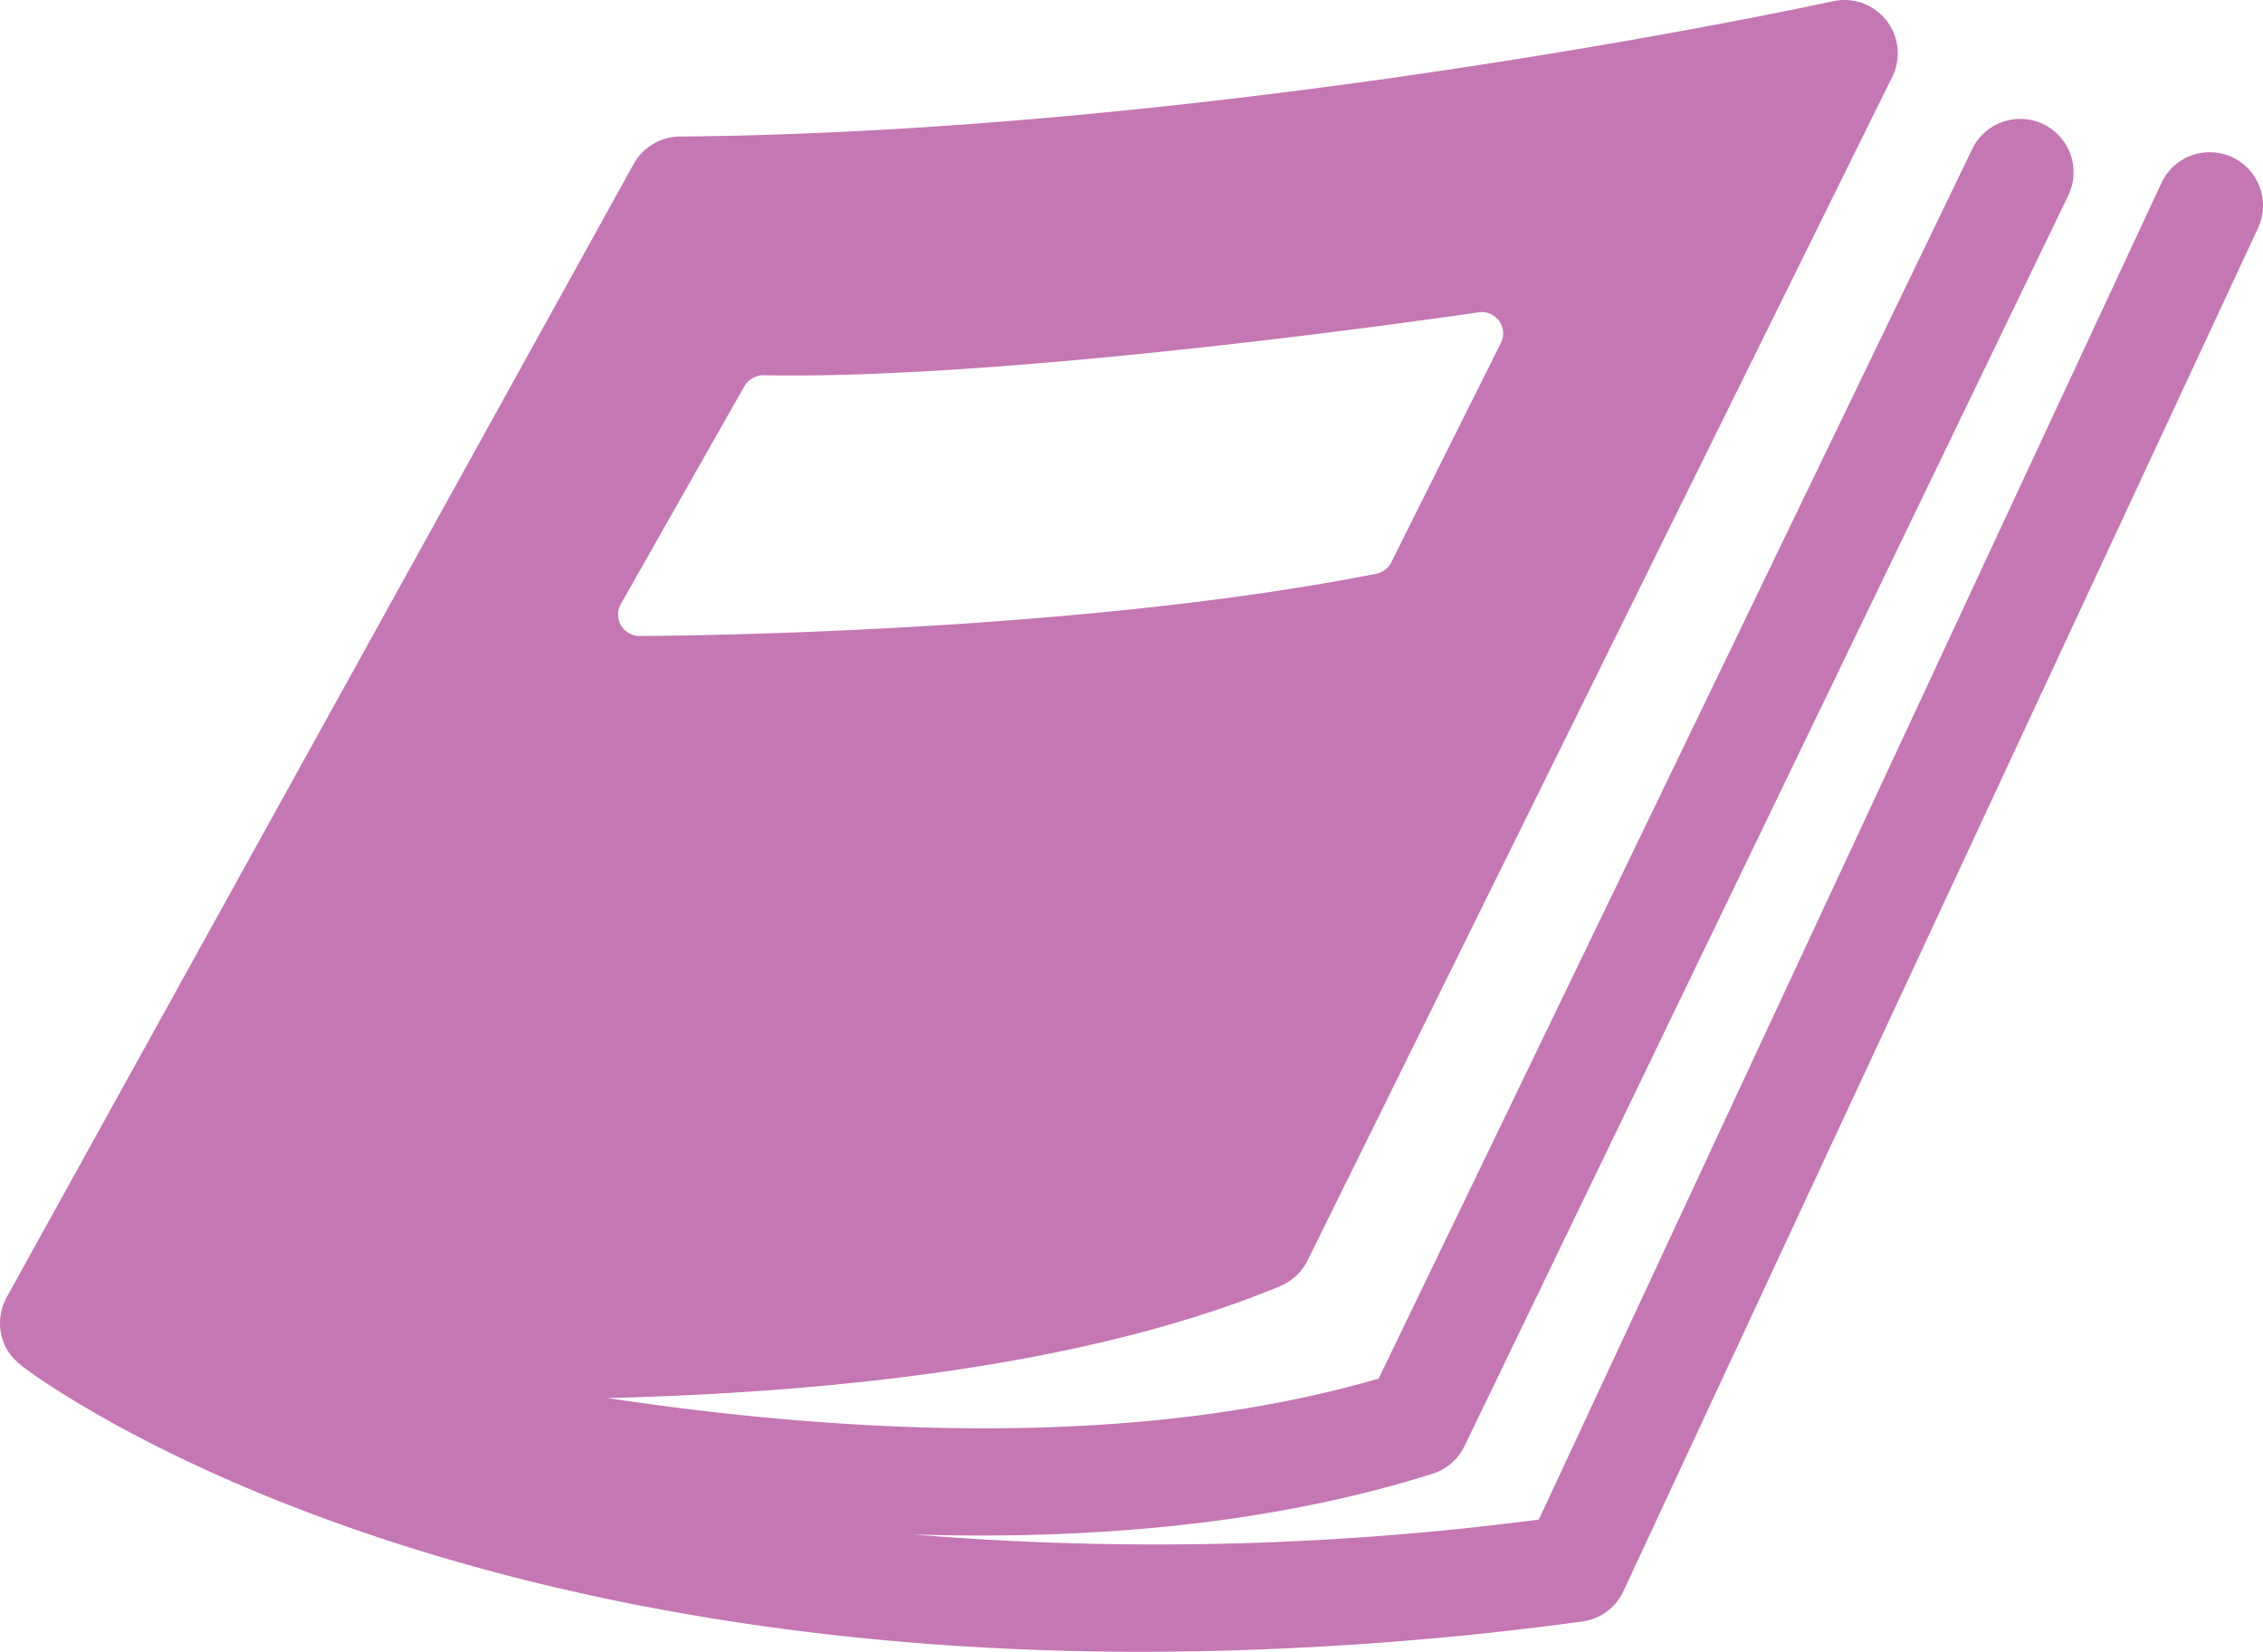 <svg xmlns="http://www.w3.org/2000/svg" width="104.611" height="76.357" viewBox="0 0 104.611 76.357">
  <path id="Caminho_8997" data-name="Caminho 8997" d="M103.687,12.088a2.461,2.461,0,0,0-3.272,1.193L71.636,75.065a136.5,136.5,0,0,1-28.906.69c8.137.248,16.493-.438,24-2.811A2.462,2.462,0,0,0,68.2,71.665L96.109,13.853a2.464,2.464,0,0,0-4.44-2.141L64.228,68.549c-11.1,3.233-24.362,2.592-35.637.9,13.135-.333,23.587-2.069,31.083-5.172a2.482,2.482,0,0,0,1.268-1.187L87.972,8.374a2.464,2.464,0,0,0-2.743-3.495c-.275.062-27.644,6.032-53.31,6.254a2.464,2.464,0,0,0-2.131,1.275L.81,64.786A2.479,2.479,0,0,0,.77,67.111a2.531,2.531,0,0,0,.7.811l0,.013c.821.631,17.7,13.243,51.826,13.243a153.409,153.409,0,0,0,20.344-1.4,2.461,2.461,0,0,0,1.906-1.406L104.883,15.36A2.467,2.467,0,0,0,103.687,12.088ZM29.2,32.742l5.714-10.076a1.036,1.036,0,0,1,.876-.5c11.811.239,32.862-2.877,33.068-2.91a.987.987,0,0,1,1.023,1.419L64.81,30.82a.976.976,0,0,1-.69.523C49.792,34.184,30.255,34.22,30.056,34.22a.986.986,0,0,1-.85-.49A1.011,1.011,0,0,1,29.2,32.742Z" transform="translate(-0.5 -4.821)" fill="#c477b3"/>
</svg>

